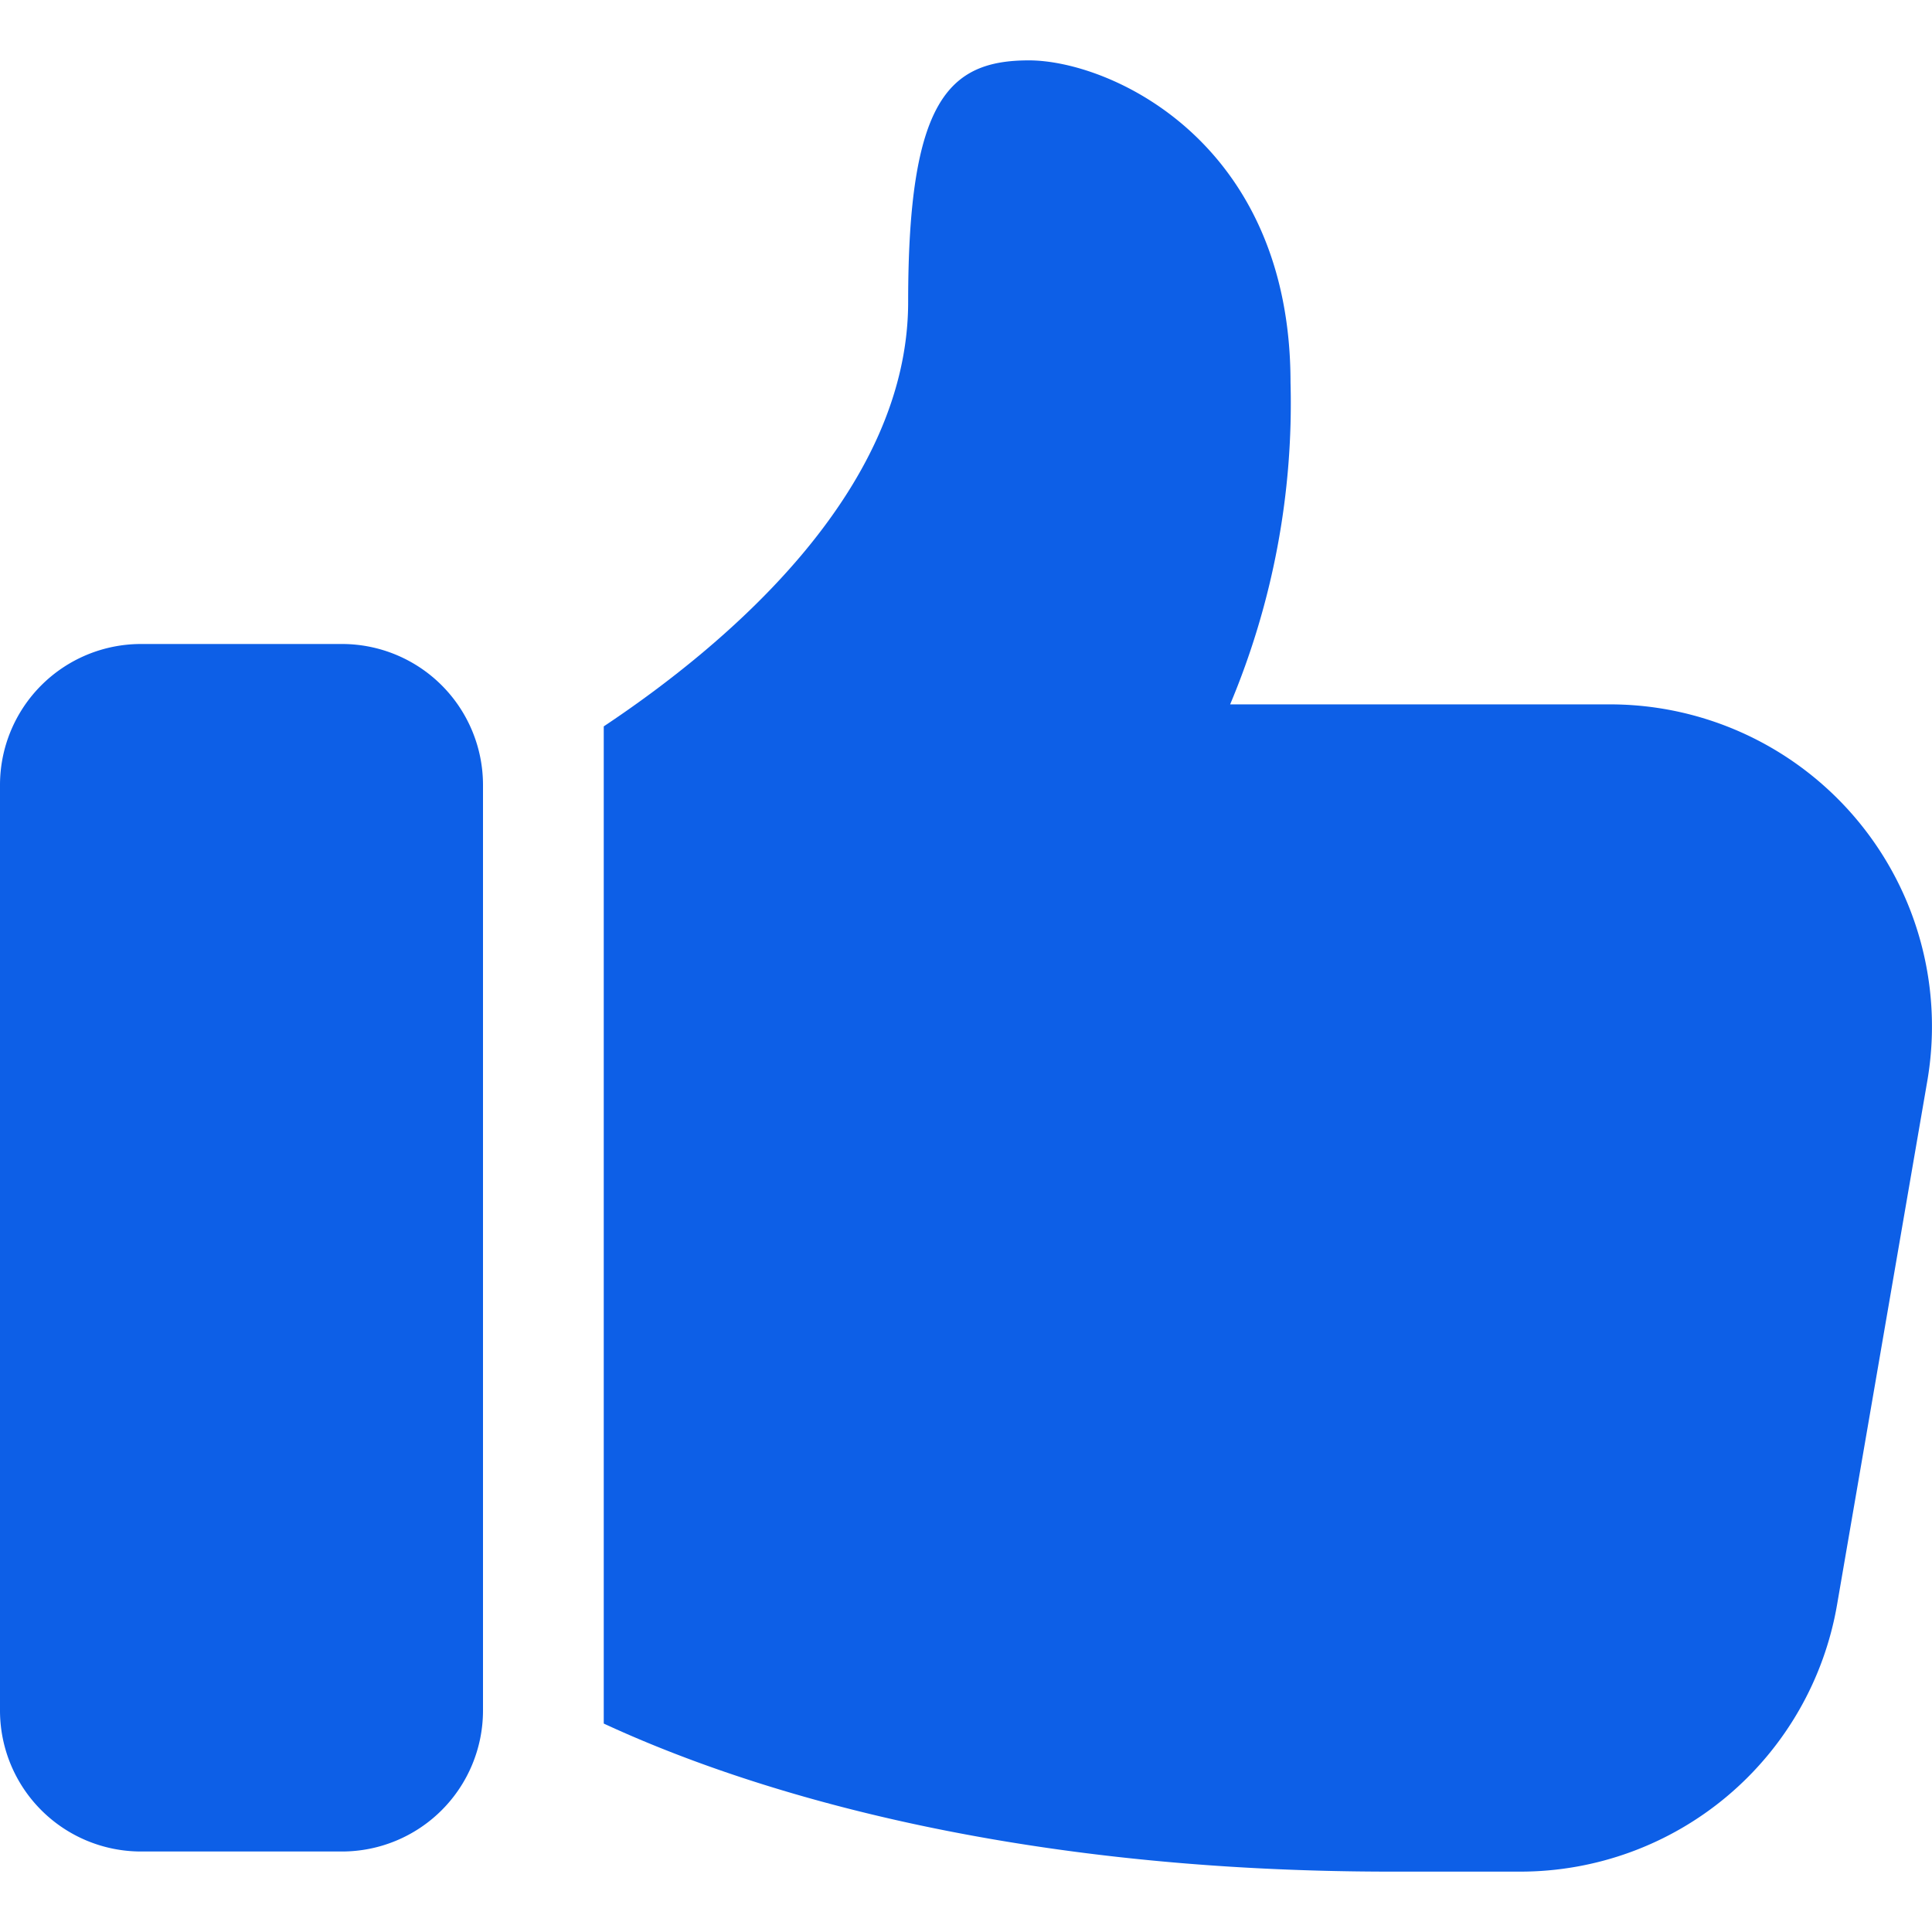 <svg xmlns="http://www.w3.org/2000/svg" xmlns:xlink="http://www.w3.org/1999/xlink" width="36" height="36" viewBox="0 0 36 36">
  <defs>
    <clipPath id="clip-path">
      <rect id="Rectangle_3" data-name="Rectangle 3" width="36" height="36" transform="translate(39 210)" fill="#f2f2f2"/>
    </clipPath>
  </defs>
  <g id="Mask_Group_2" data-name="Mask Group 2" transform="translate(-39 -210)" clip-path="url(#clip-path)">
    <g id="like" transform="translate(39 211.125)">
      <path id="Path_1" data-name="Path 1" d="M2.625,34.167h3.75A2.628,2.628,0,0,0,9,31.542V14.292a2.628,2.628,0,0,0-2.625-2.625H2.625A2.628,2.628,0,0,0,0,14.292v17.25A2.628,2.628,0,0,0,2.625,34.167Z" transform="translate(0 -0.792)" fill="#0d5fe7"/>
      <path id="Path_2" data-name="Path 2" d="M18.859,1.094c-1.5,0-2.25.75-2.25,4.5,0,3.564-3.452,6.432-5.672,7.91V32.085c2.4,1.112,7.209,2.759,14.672,2.759h2.4a5.99,5.99,0,0,0,5.91-4.98l1.68-9.75a6,6,0,0,0-5.91-7.02h-7.08a14.484,14.484,0,0,0,1.125-6c0-4.5-3.375-6-4.875-6Z" transform="translate(0.313 -1.094)" fill="#0d5fe7"/>
    </g>
  </g>
</svg>
